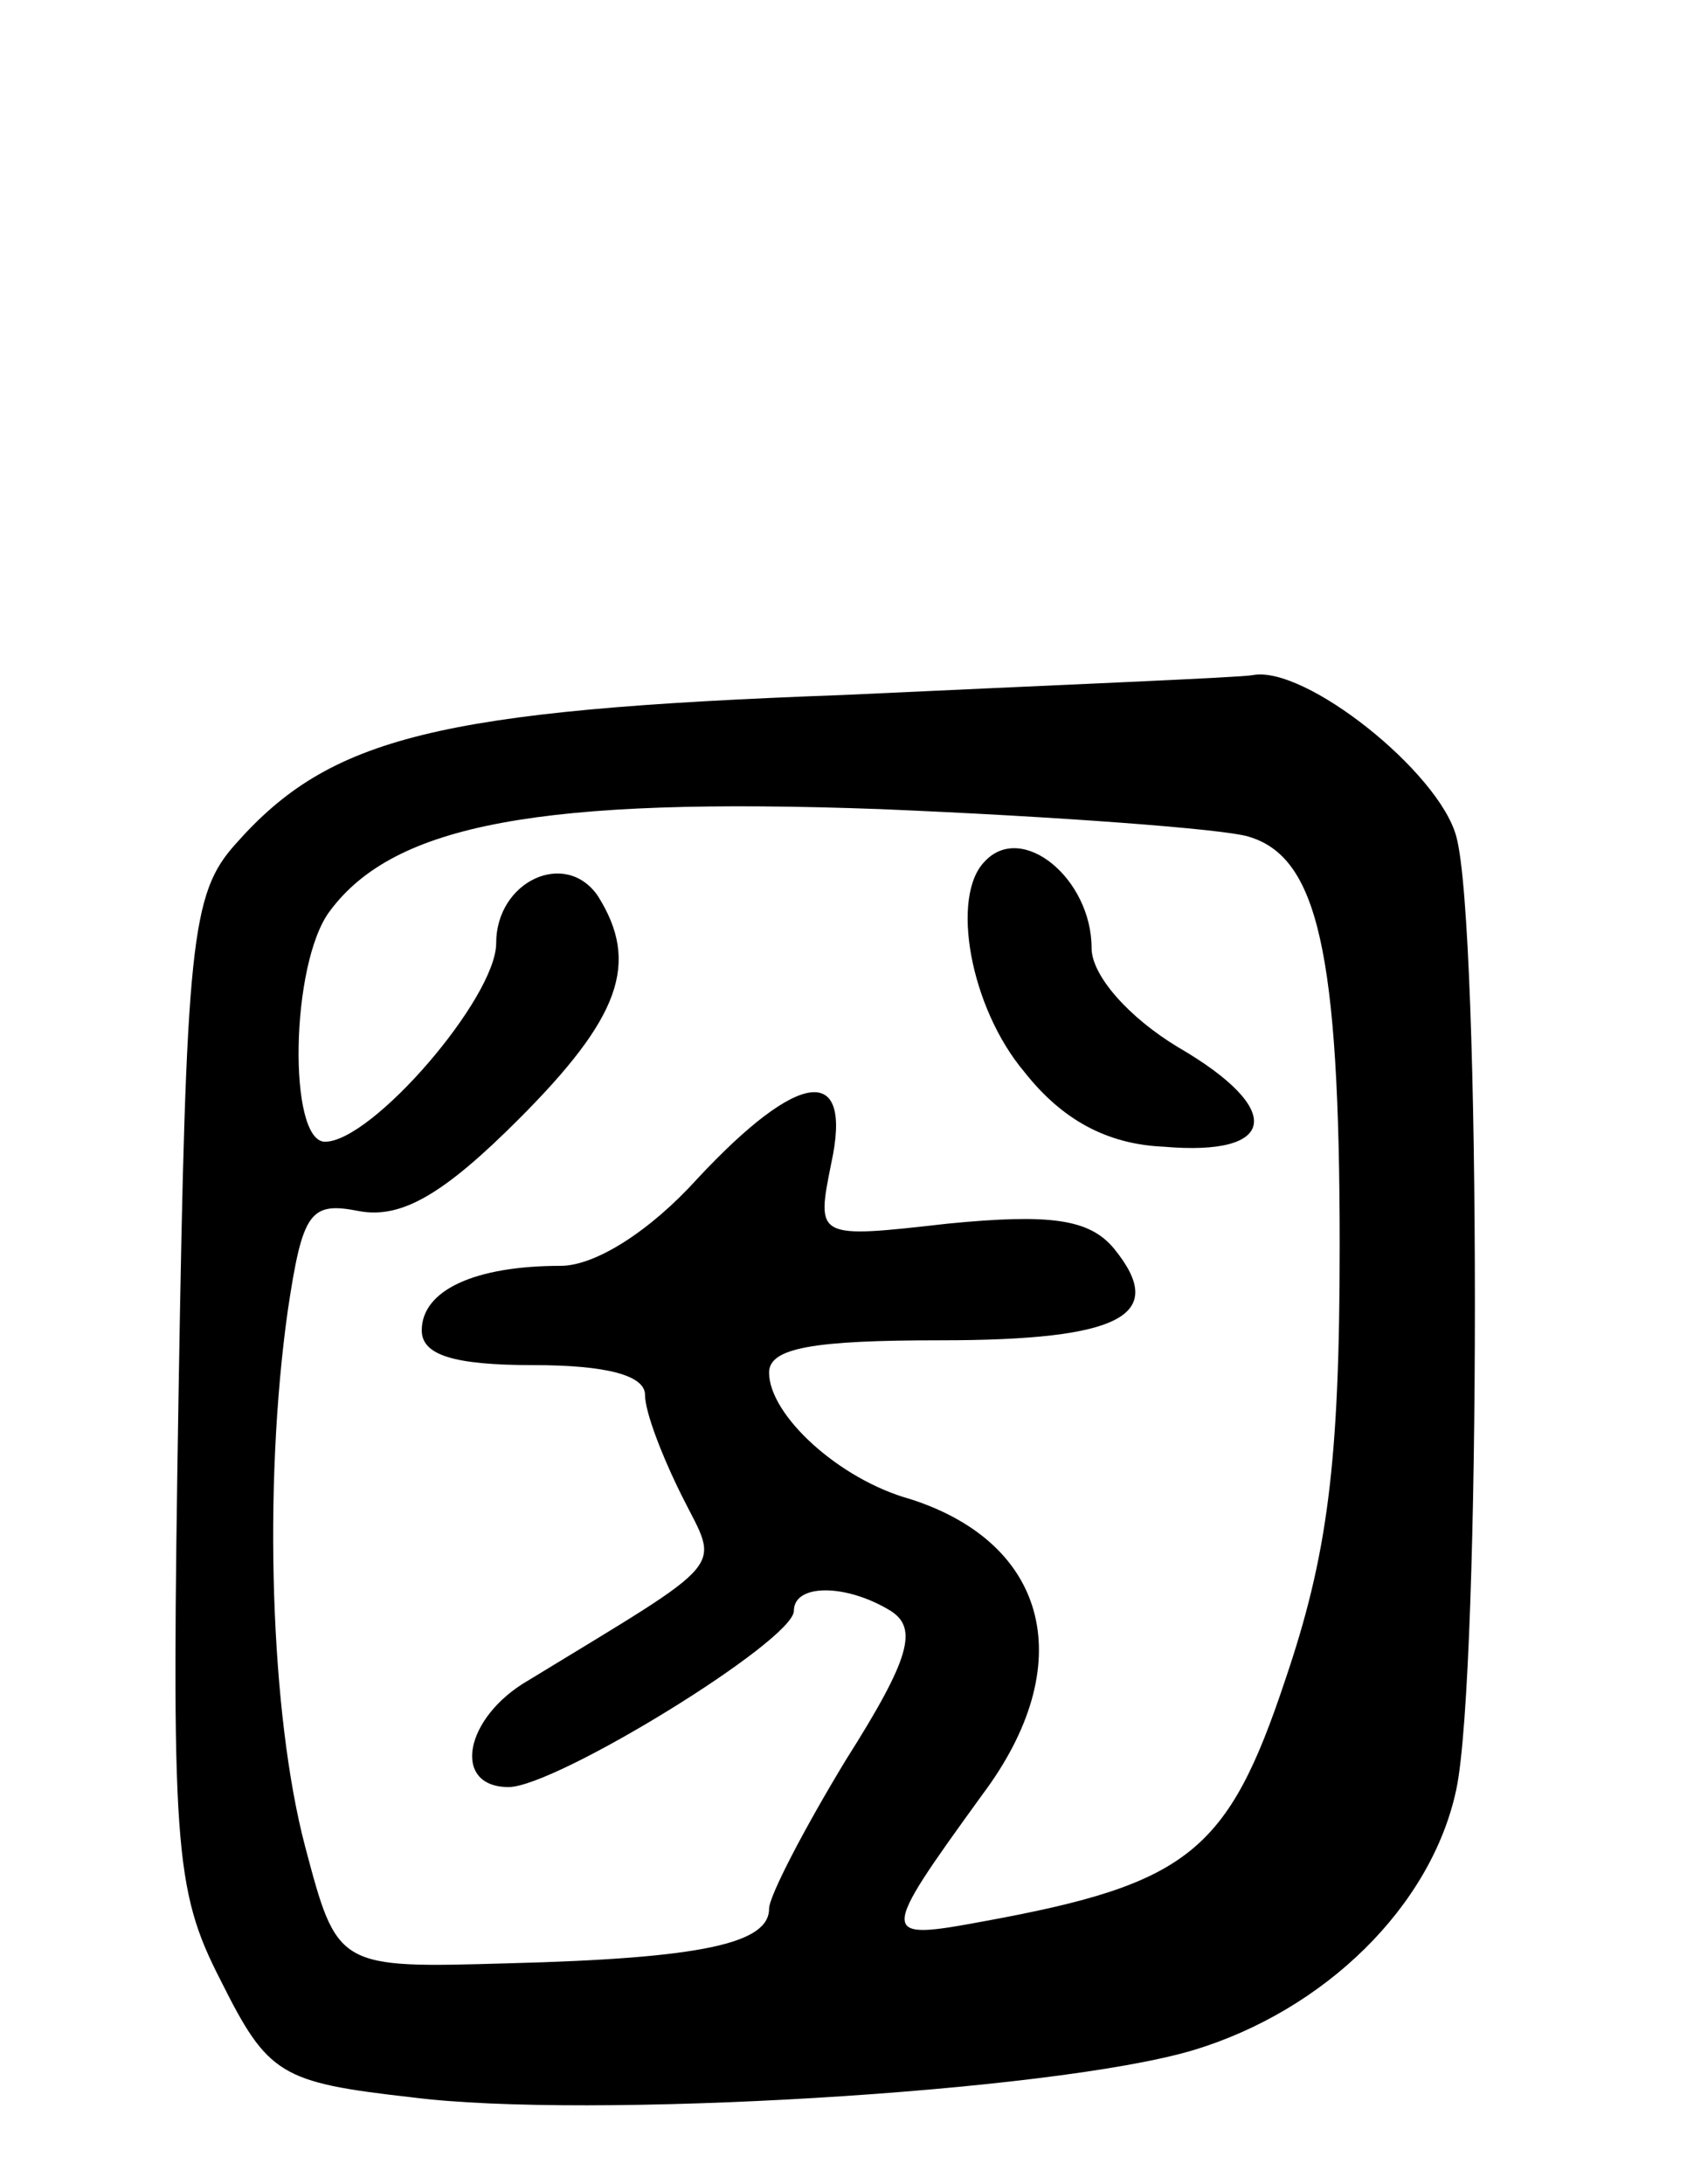 <svg version="1.0" xmlns="http://www.w3.org/2000/svg" width="68" height="88" viewBox="0 0 68 88" ><g transform="translate(0,88) scale(0.1,-0.1)" ><path d="M340 600 c-164 -6 -207 -17 -245 -60 -18 -20 -20 -39 -23 -220 -3 -184 -2 -201 17 -238 19 -38 24 -41 77 -47 70 -9 258 2 315 19 53 16 96 58 106 105 10 47 10 348 0 384 -7 26 -61 69 -82 65 -5 -1 -80 -4 -165 -8z m163 -57 c28 -8 37 -46 37 -165 0 -88 -5 -125 -22 -175 -23 -69 -39 -82 -121 -97 -43 -8 -43 -7 -1 51 39 52 27 101 -29 119 -29 8 -57 34 -57 51 0 10 18 13 69 13 73 0 92 10 70 37 -10 12 -26 14 -67 10 -53 -6 -53 -6 -47 24 9 41 -13 38 -54 -6 -19 -21 -41 -35 -55 -35 -35 0 -56 -10 -56 -26 0 -10 13 -14 45 -14 29 0 45 -4 45 -12 0 -7 7 -25 15 -41 15 -30 20 -24 -62 -74 -26 -15 -31 -43 -8 -43 19 0 115 59 115 71 0 11 21 11 39 0 11 -7 8 -19 -18 -60 -17 -28 -31 -55 -31 -60 0 -14 -27 -20 -105 -22 -69 -2 -69 -2 -82 47 -14 53 -17 145 -7 216 6 40 9 44 29 40 17 -3 34 7 64 37 41 41 49 63 32 90 -13 19 -41 6 -41 -19 0 -22 -50 -80 -69 -80 -15 0 -14 72 2 93 26 35 85 46 222 41 72 -3 138 -8 148 -11z"/><path d="M397 533 c-14 -14 -6 -59 16 -85 15 -19 33 -29 56 -30 46 -4 49 15 6 40 -20 12 -35 29 -35 40 0 28 -28 51 -43 35z"/></g></svg> 
